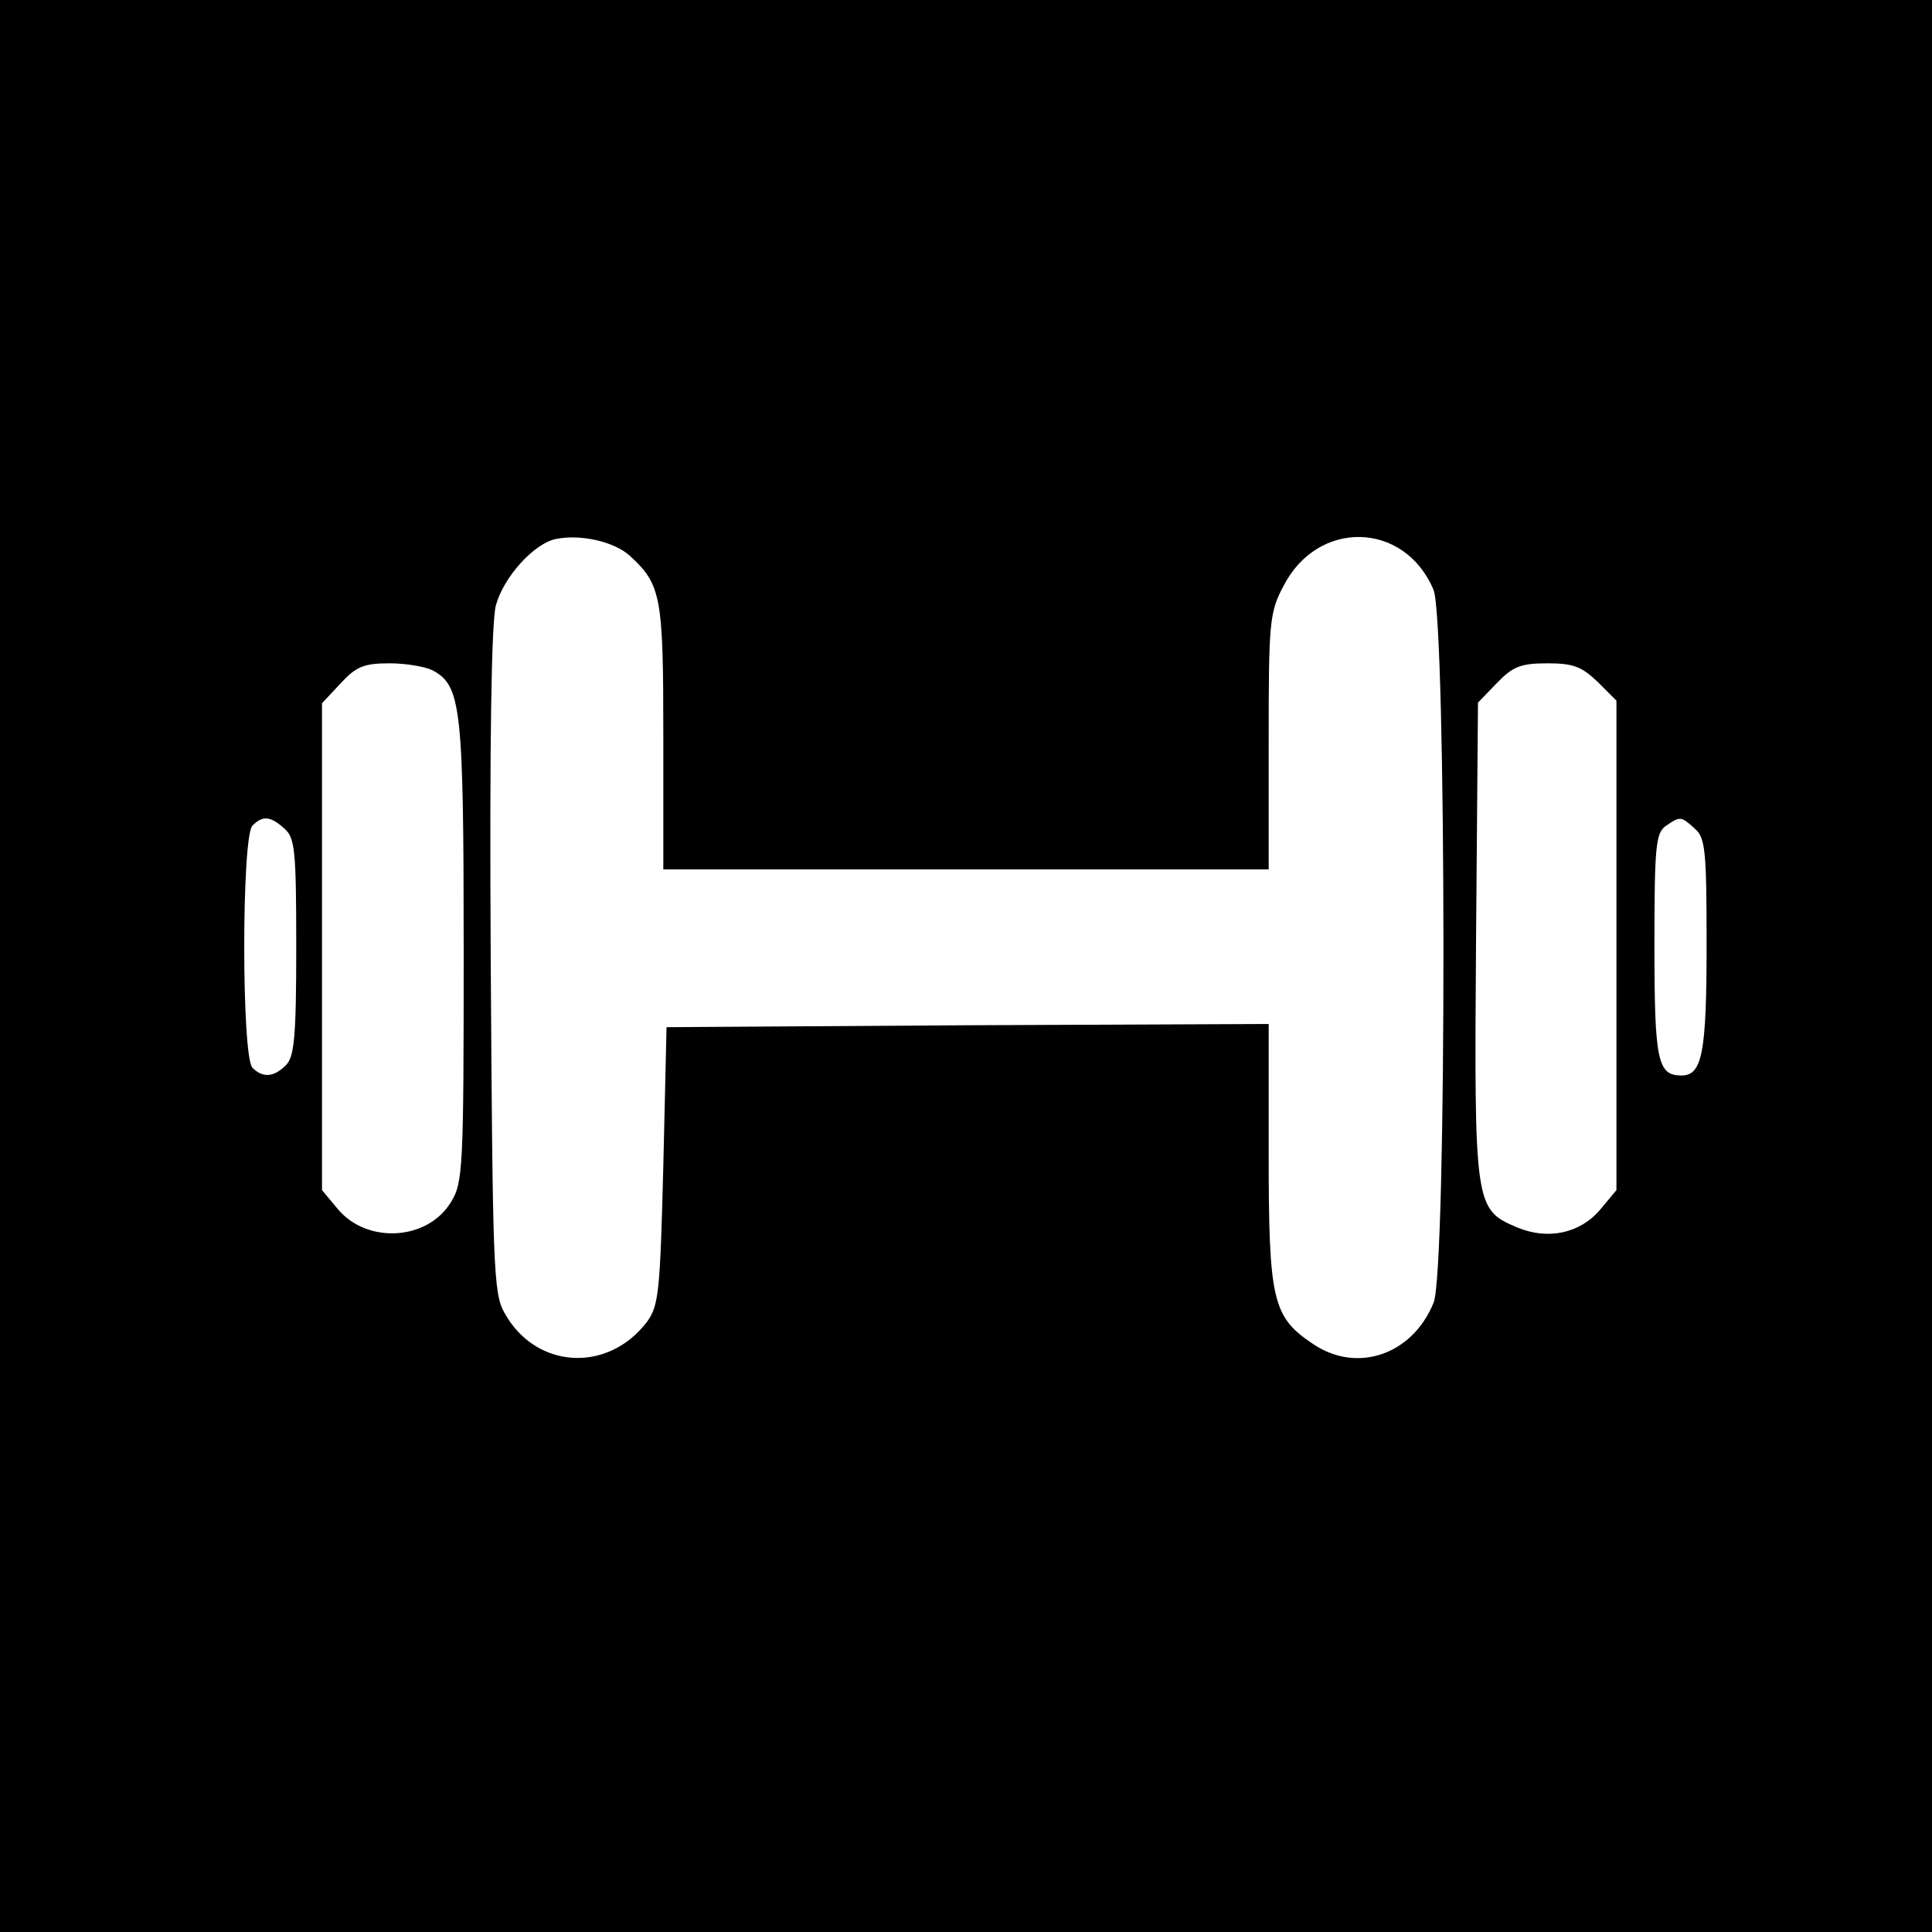 <?xml version="1.0" standalone="no"?>
<!DOCTYPE svg PUBLIC "-//W3C//DTD SVG 20010904//EN"
 "http://www.w3.org/TR/2001/REC-SVG-20010904/DTD/svg10.dtd">
<svg version="1.0" xmlns="http://www.w3.org/2000/svg"
 width="300pt" height="300pt" viewBox="0 0 300 300"
 preserveAspectRatio="xMidYMid meet">
<g transform="translate(0,300) scale(0.1,-0.1)"
fill="#000000" stroke="none">
<path d="M0 1500 l0 -1500 1500 0 1500 0 0 1500 0 1500 -1500 0 -1500 0 0
-1500z m978 637 c49 -45 52 -63 52 -282 l0 -205 470 0 470 0 0 198 c0 185 1
201 23 242 53 104 188 101 233 -6 20 -49 21 -1059 0 -1107 -33 -81 -119 -110
-187 -64 -63 42 -69 67 -69 295 l0 202 -467 -2 -468 -3 -5 -215 c-5 -195 -7
-217 -25 -242 -61 -81 -174 -74 -222 14 -17 30 -18 74 -21 546 -2 338 1 526 8
552 12 44 59 96 93 103 38 8 91 -4 115 -26z m-306 -178 c44 -24 48 -56 48
-436 0 -337 -1 -360 -20 -390 -36 -59 -129 -65 -175 -11 l-25 30 0 378 0 378
29 31 c24 26 36 31 76 31 25 0 55 -5 67 -11z m1809 -18 l29 -29 0 -380 0 -380
-25 -30 c-31 -37 -81 -48 -129 -28 -66 28 -67 32 -64 446 l3 369 29 30 c25 26
37 31 79 31 40 0 53 -5 78 -29z m-2039 -228 c16 -14 18 -34 18 -184 0 -139 -3
-170 -16 -183 -19 -19 -36 -20 -52 -4 -17 17 -17 359 0 376 16 16 28 15 50 -5z
m2190 0 c16 -14 18 -34 18 -180 0 -169 -7 -203 -39 -203 -37 0 -42 22 -42 201
0 153 2 175 17 186 23 16 24 16 46 -4z"/>
</g>
</svg>
